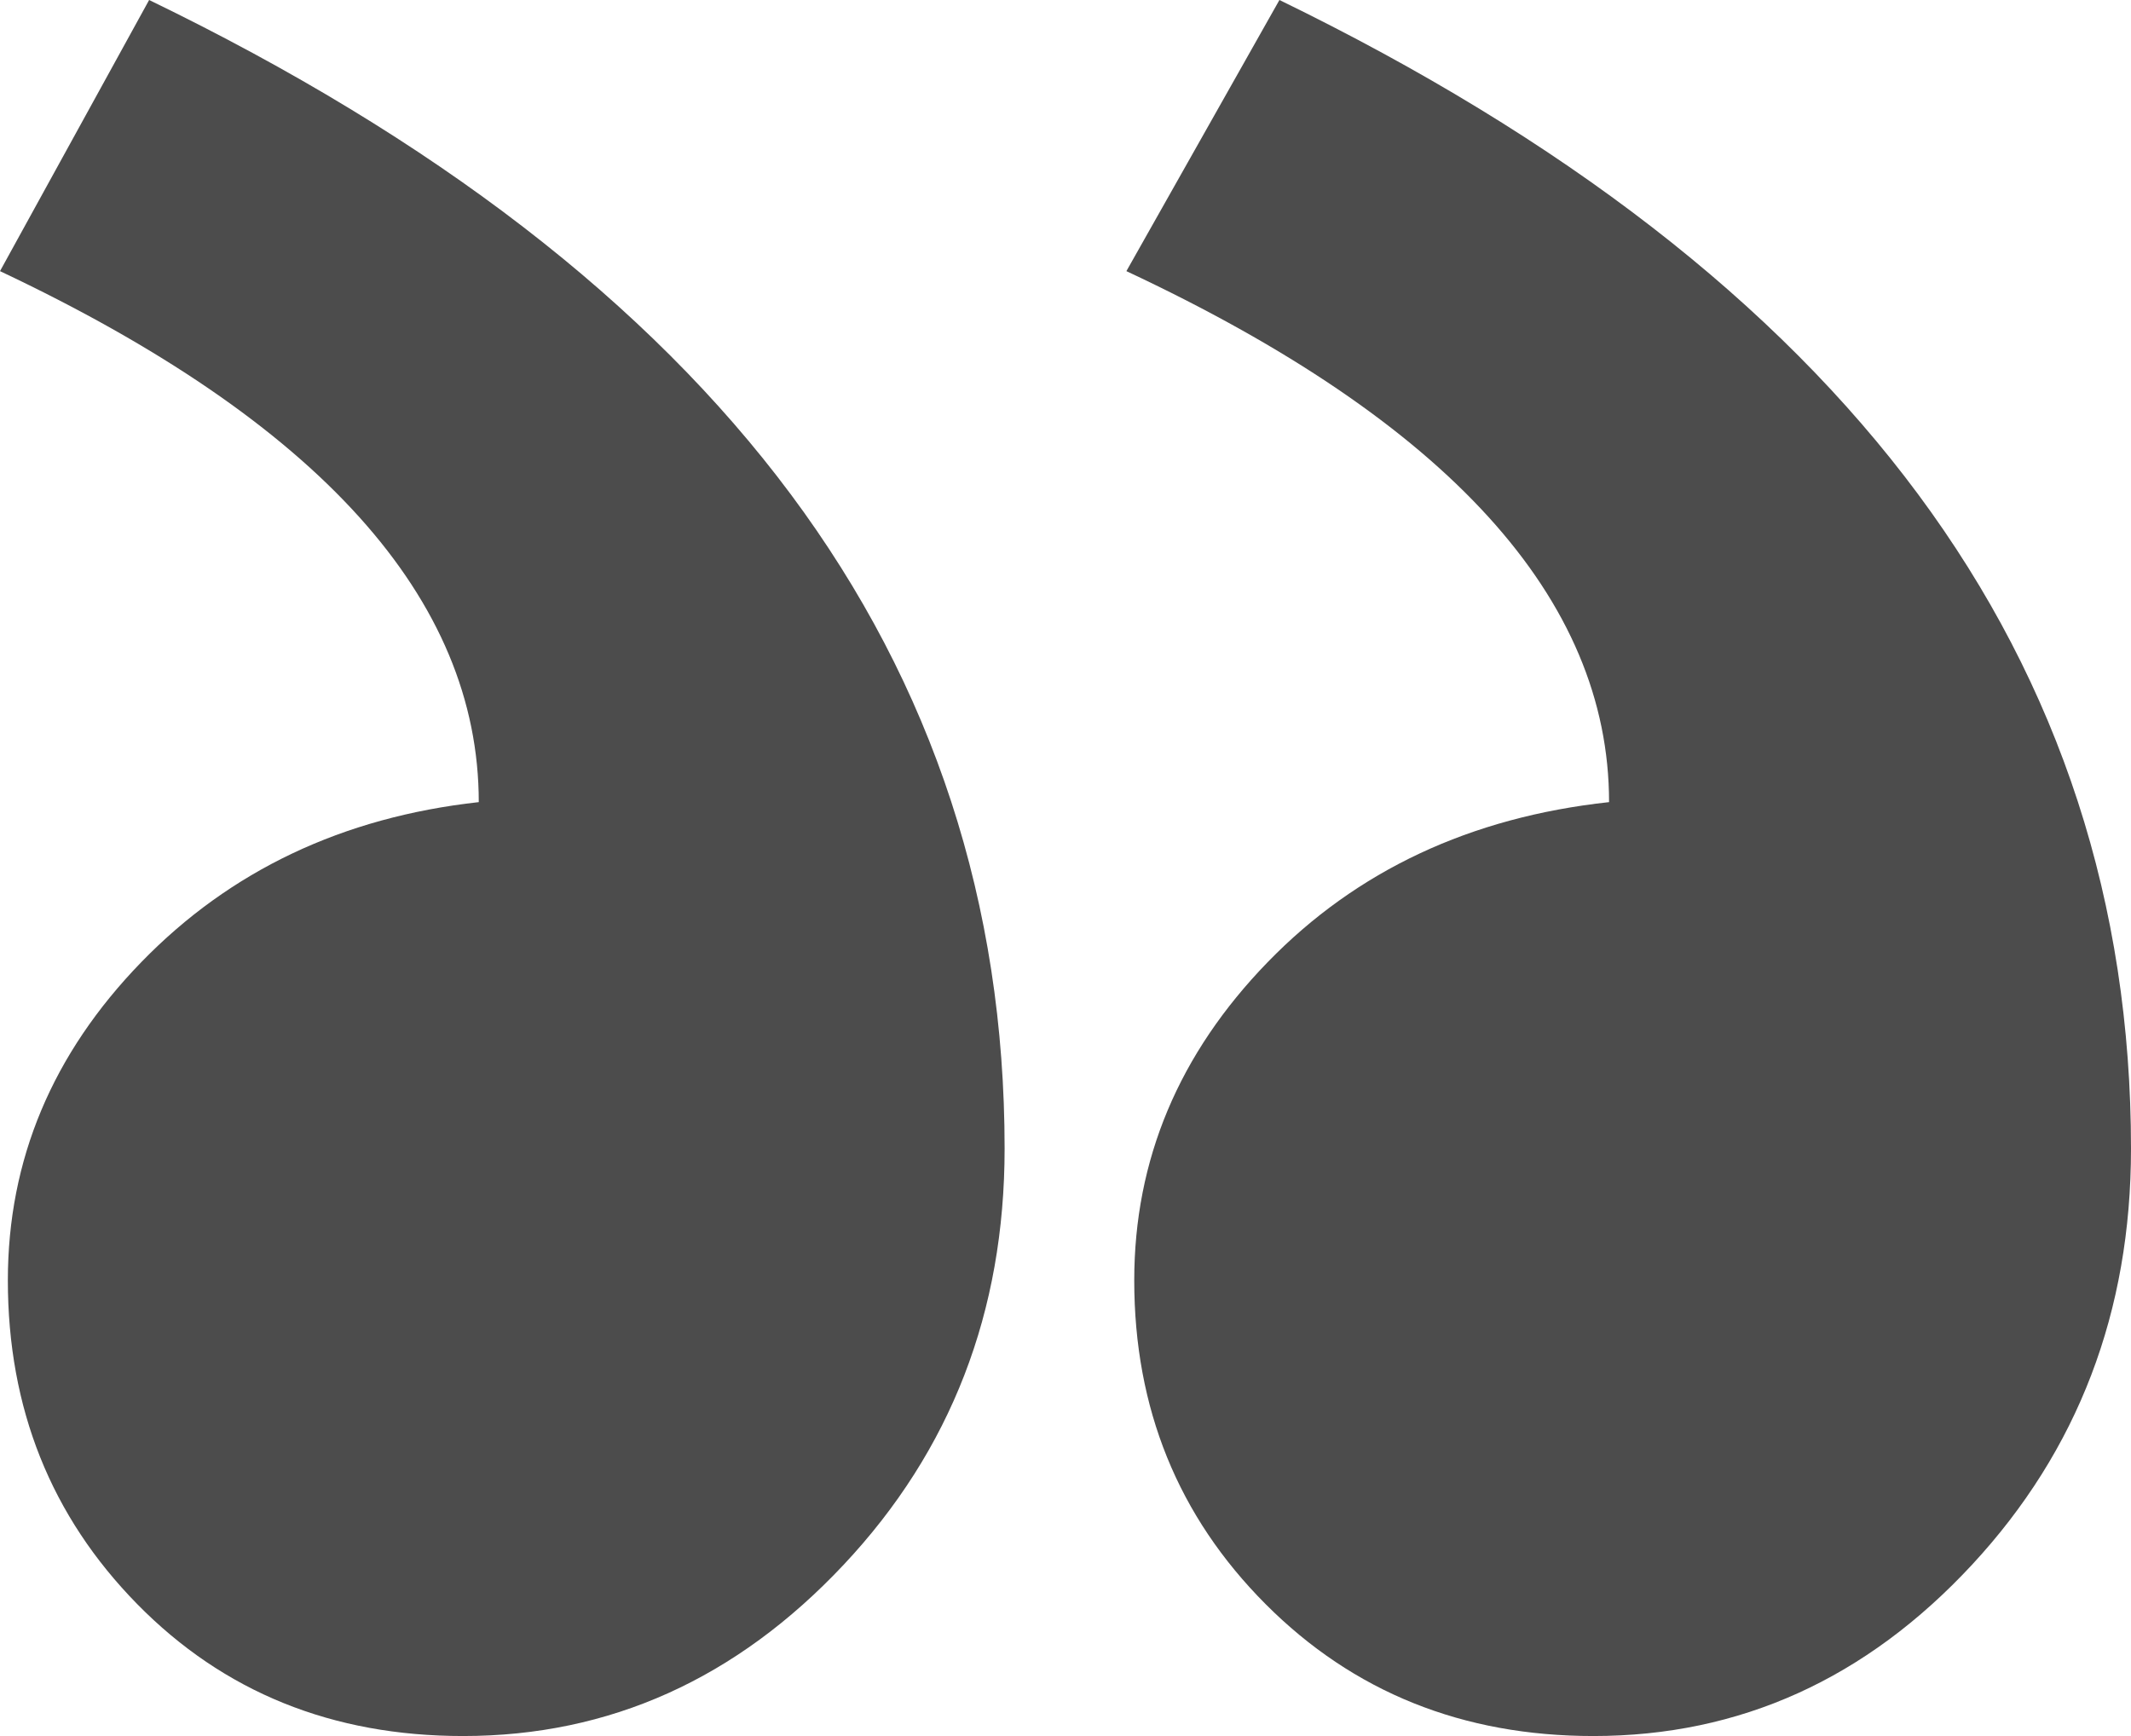 <svg xmlns="http://www.w3.org/2000/svg" width="54" height="44" viewBox="0 0 54 44" fill="none"><path fill-rule="evenodd" clip-rule="evenodd" d="M0 6.872C8.088 10.69 12.132 15.176 12.132 20.33C8.685 20.712 5.834 22.064 3.58 24.386C1.326 26.709 0.199 29.397 0.199 32.451C0.199 35.696 1.293 38.432 3.48 40.659C5.668 42.886 8.419 44 11.734 44C15.447 44 18.662 42.552 21.38 39.657C24.098 36.762 25.457 33.247 25.457 29.111C25.457 16.703 18.231 6.999 3.779 0L0 6.872ZM28.543 6.872C36.697 10.69 40.774 15.176 40.774 20.33C37.261 20.712 34.377 22.064 32.123 24.386C29.869 26.709 28.742 29.397 28.742 32.451C28.742 35.696 29.852 38.432 32.073 40.659C34.294 42.886 37.062 44 40.377 44C44.089 44 47.288 42.552 49.973 39.657C52.657 36.762 54 33.247 54 29.111C54 16.703 46.807 6.999 32.421 0L28.543 6.872Z" fill="black" fill-opacity="0.7"></path></svg>